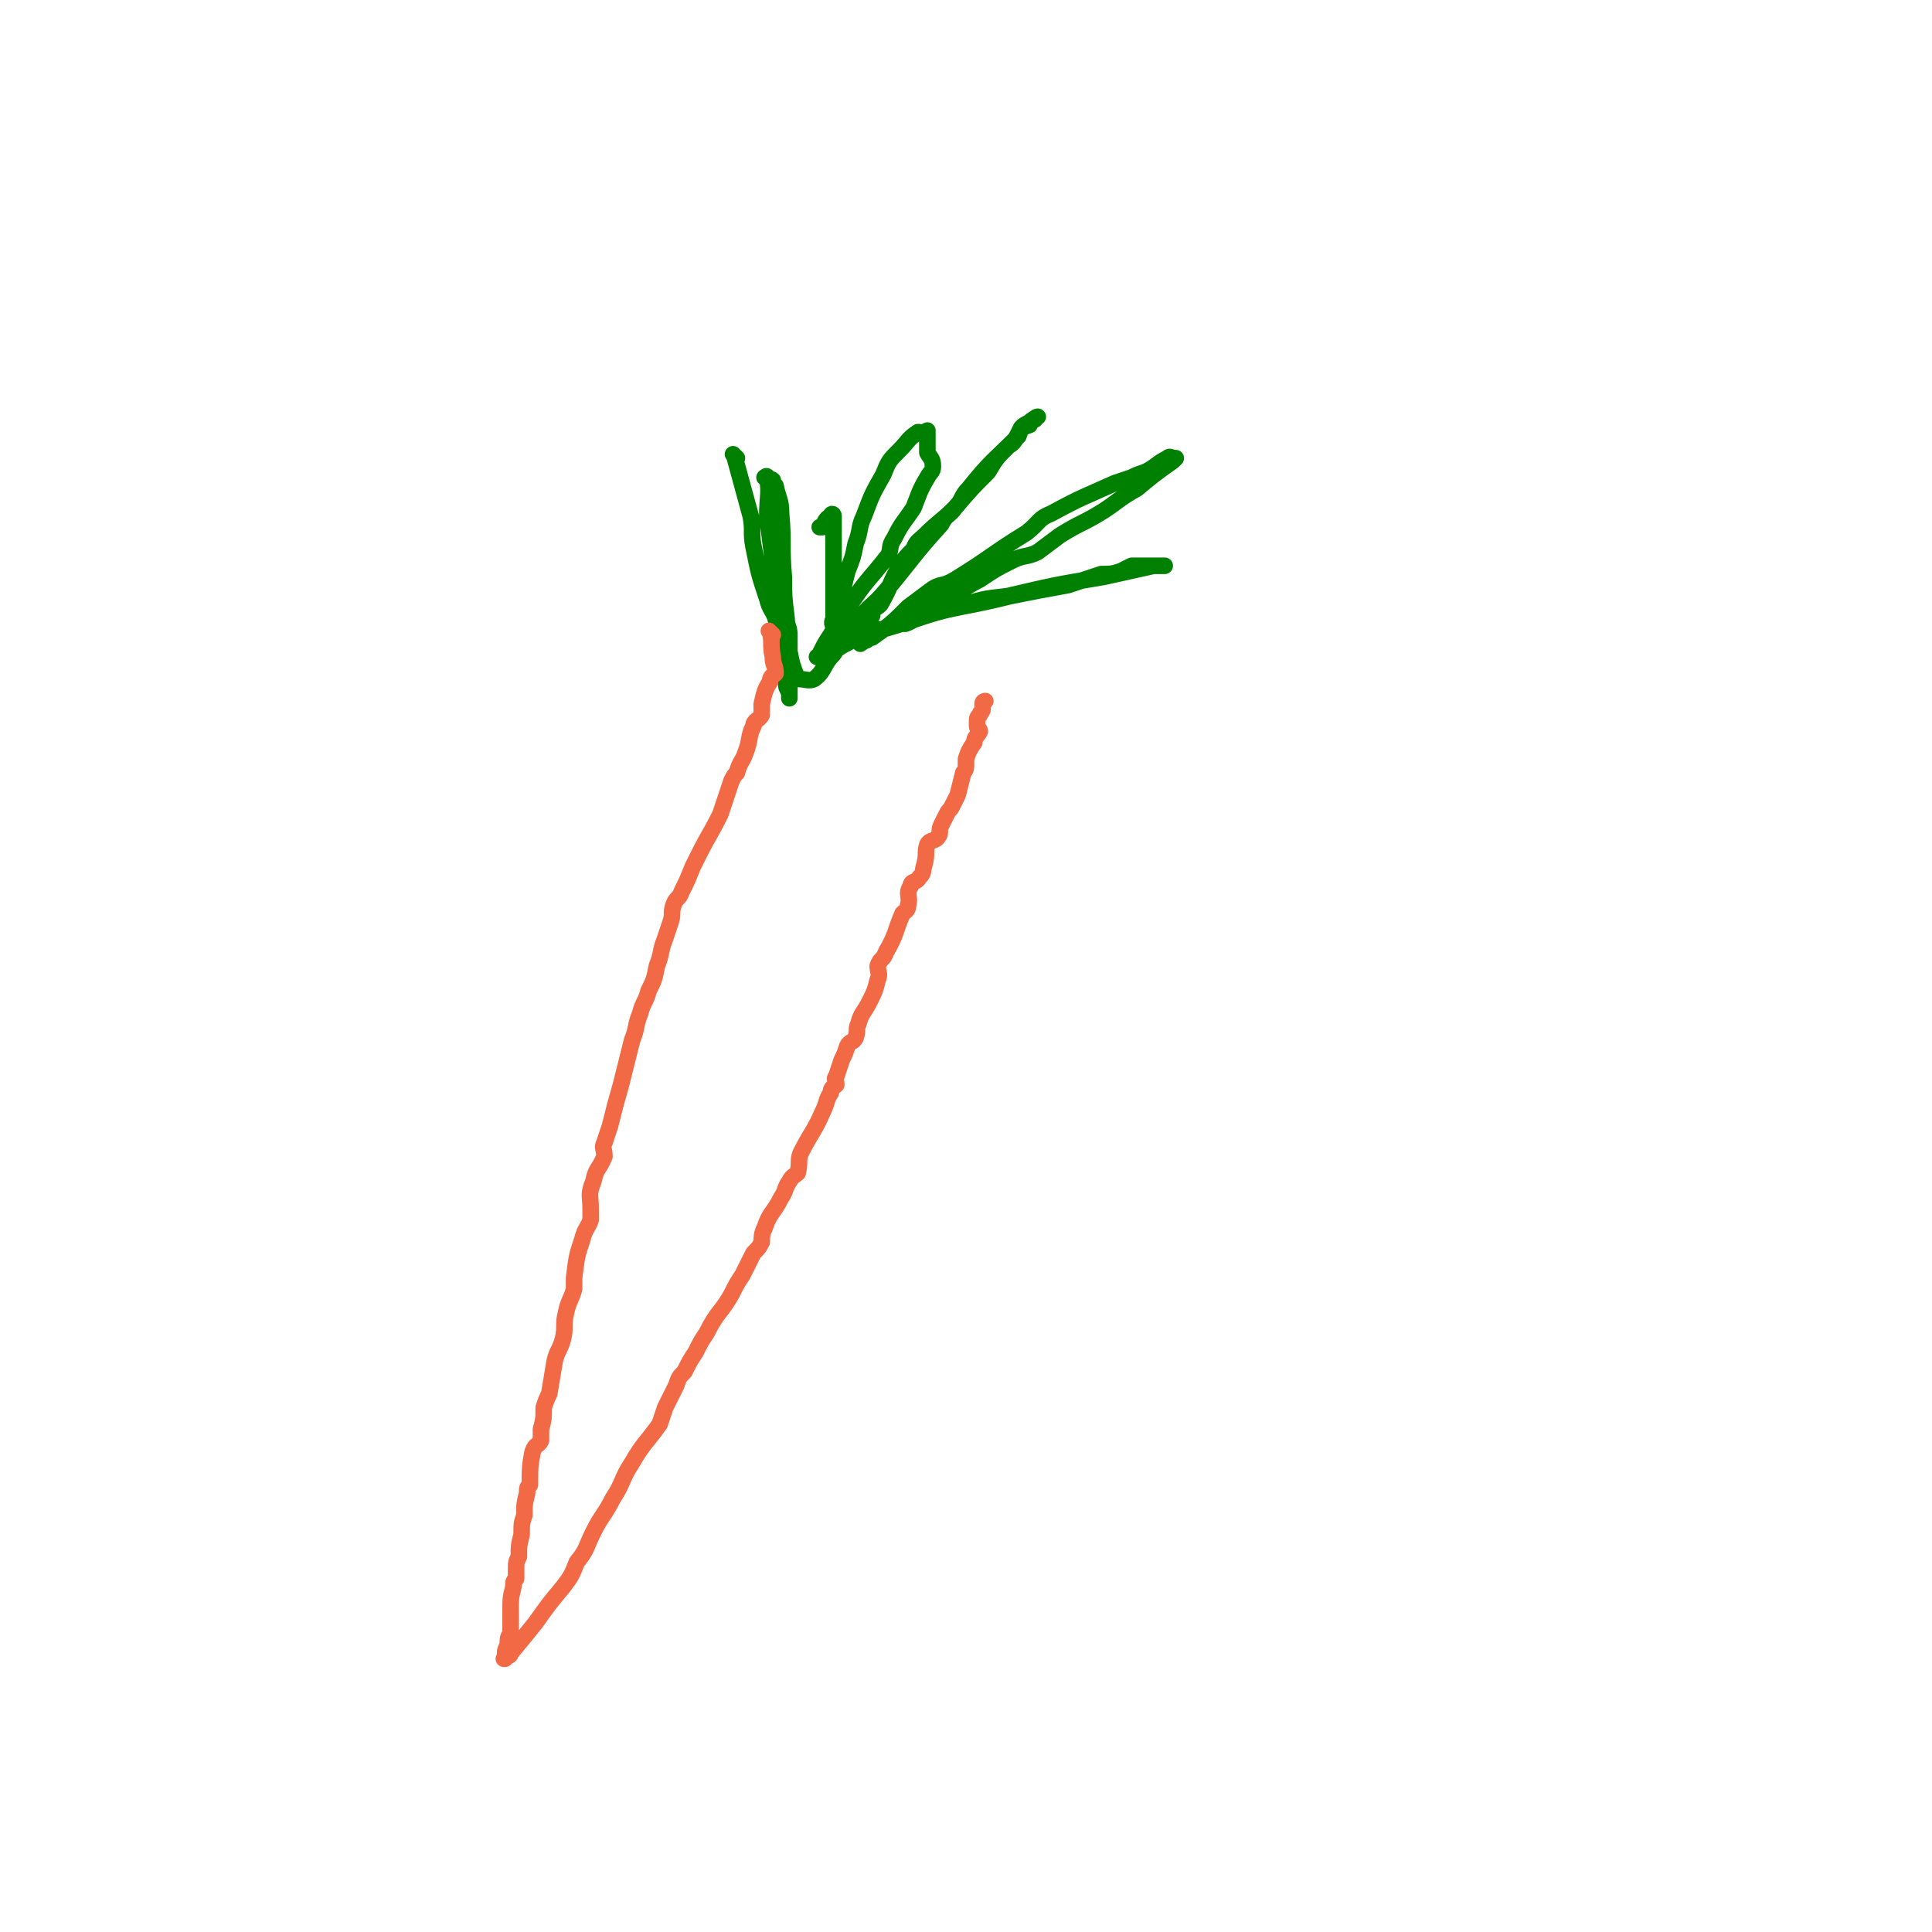 <svg viewBox='0 0 700 700' version='1.1' xmlns='http://www.w3.org/2000/svg' xmlns:xlink='http://www.w3.org/1999/xlink'><g fill='none' stroke='#008000' stroke-width='6' stroke-linecap='round' stroke-linejoin='round'><path d='M267,166c-1,-1 -1,-1 -1,-1 -1,-1 0,0 0,0 0,0 0,0 0,0 3,11 3,11 6,22 1,5 0,6 1,11 2,10 2,10 5,19 1,4 2,4 3,7 1,4 0,5 1,9 1,8 2,8 3,16 1,2 1,2 1,3 0,0 0,1 0,1 0,-1 0,-1 0,-2 0,0 0,0 0,0 0,-2 0,-2 0,-3 0,-9 0,-9 0,-18 0,-3 -1,-3 -1,-6 -1,-8 -1,-8 -1,-15 -1,-11 0,-12 -1,-23 0,-5 -1,-5 -2,-10 -1,-1 -1,-1 -1,-2 -1,-1 -2,0 -3,-1 0,0 0,0 0,0 0,0 1,-1 1,0 1,6 0,7 0,14 1,8 1,8 2,16 1,4 1,4 2,8 1,7 0,7 2,15 0,2 0,1 1,4 0,3 0,3 1,6 1,5 1,5 3,10 0,0 0,0 0,0 3,0 4,1 6,0 4,-3 3,-5 7,-9 4,-6 3,-6 8,-11 5,-7 6,-6 11,-12 10,-12 10,-13 20,-24 2,-4 3,-3 5,-6 6,-7 6,-7 12,-13 3,-5 3,-5 7,-9 1,-1 2,-1 3,-3 1,-2 1,-2 2,-4 1,-1 1,-1 3,-2 1,-1 1,-1 2,-1 0,-1 1,-1 1,-1 -2,1 -2,1 -3,3 -3,1 -3,1 -4,4 -9,9 -10,9 -18,19 -3,3 -2,4 -5,7 -5,5 -6,5 -11,10 -2,2 -3,2 -4,5 -3,3 -3,3 -5,6 -4,7 -3,7 -7,14 -2,2 -3,1 -3,4 -2,3 0,3 -1,7 -1,2 -3,3 -3,3 -1,1 0,-1 2,-1 0,-1 1,-1 2,-1 7,-5 7,-5 13,-11 4,-3 4,-3 8,-6 4,-3 4,-1 9,-4 13,-8 13,-9 26,-17 5,-4 4,-5 9,-7 11,-6 12,-6 23,-11 3,-1 3,-1 6,-2 2,-1 2,-1 5,-2 4,-2 4,-3 8,-5 1,-1 1,0 3,0 0,0 0,0 0,0 0,0 0,0 0,0 -1,1 -1,1 -1,1 -7,5 -7,5 -13,10 -7,4 -6,4 -12,8 -8,5 -8,4 -16,9 -4,3 -4,3 -8,6 -4,2 -5,1 -9,3 -6,3 -6,3 -12,7 -6,3 -6,4 -12,7 -3,2 -3,1 -6,3 -5,2 -5,2 -9,4 -1,0 -1,0 -1,0 -1,1 -1,1 -3,2 0,0 0,0 0,0 -1,0 -1,0 -1,0 1,0 1,0 3,0 1,0 1,0 2,0 3,-1 3,-2 7,-3 15,-4 15,-3 31,-7 10,-2 10,-2 21,-4 6,-2 6,-2 12,-4 3,0 4,0 7,-1 2,-1 2,-1 4,-2 4,0 4,0 9,0 1,0 1,0 1,0 1,0 1,0 2,0 0,0 -1,0 -1,0 -1,0 -2,0 -3,0 -9,2 -9,2 -18,4 -18,3 -18,3 -35,7 -9,1 -9,1 -18,4 -13,3 -13,4 -27,8 -2,0 -2,0 -4,1 -4,1 -4,1 -9,4 -2,1 -2,1 -5,3 -1,0 -1,0 -3,1 -1,0 -1,0 -2,1 -1,0 0,0 -1,0 0,0 0,0 0,0 0,0 1,0 1,0 0,0 0,-1 0,-1 2,-4 2,-4 4,-7 3,-5 3,-6 7,-11 6,-9 7,-9 14,-18 1,-3 0,-3 2,-6 3,-6 3,-5 7,-11 2,-5 2,-6 5,-11 1,-2 2,-2 2,-4 0,-3 -1,-3 -2,-5 0,-1 0,-1 0,-3 0,-2 0,-2 0,-4 0,-1 0,-1 0,-1 -1,1 -1,1 -1,1 -2,0 -2,-1 -3,0 -3,2 -3,3 -6,6 -4,4 -4,4 -6,9 -4,7 -4,7 -7,15 -2,4 -1,5 -3,10 -1,5 -1,5 -3,10 -1,4 -1,4 -2,8 0,2 0,2 0,5 -1,1 -1,1 -1,2 -1,3 -1,3 -2,5 0,0 0,0 0,0 0,0 0,0 0,0 -1,-2 0,-2 0,-3 0,-1 0,-1 0,-2 0,-5 0,-5 0,-9 0,-10 0,-10 0,-20 0,-2 0,-2 0,-4 0,-1 0,-1 0,-2 0,-1 -1,-1 -1,0 -2,1 -2,2 -3,4 -1,0 -1,0 -1,0 '/></g>
<g fill='none' stroke='#F26946' stroke-width='6' stroke-linecap='round' stroke-linejoin='round'><path d='M280,230c-1,-1 -1,-1 -1,-1 -1,-1 0,0 0,0 0,0 0,0 0,0 0,0 0,0 0,0 -1,-1 0,0 0,0 0,0 0,0 0,0 0,0 0,0 0,0 -1,-1 0,0 0,0 0,0 0,0 0,0 0,0 0,0 0,0 -1,-1 0,0 0,0 1,4 0,4 1,9 0,3 1,3 1,6 -1,1 -2,1 -2,3 -2,3 -2,4 -3,8 0,2 0,2 0,4 -1,2 -3,2 -3,4 -2,4 -1,5 -3,10 -1,3 -2,3 -3,7 -1,1 -1,1 -2,3 -2,6 -2,6 -4,12 -4,8 -4,7 -8,15 -1,2 -1,2 -2,4 -2,5 -2,5 -4,9 -1,3 -2,2 -3,5 -1,3 0,3 -1,6 -1,3 -1,3 -2,6 -2,5 -1,5 -3,10 -1,5 -1,5 -3,9 -1,4 -2,4 -3,8 -2,5 -1,5 -3,10 -2,8 -2,8 -4,16 -2,7 -2,7 -4,15 -1,3 -1,3 -2,6 -1,2 0,2 0,5 -2,5 -3,4 -4,9 -2,5 -1,5 -1,10 0,2 0,2 0,4 -1,3 -2,3 -3,7 -2,6 -2,6 -3,14 0,2 0,2 0,4 -1,4 -2,4 -3,9 -1,4 0,5 -1,9 -1,4 -2,4 -3,8 -1,6 -1,6 -2,12 -1,2 -1,2 -2,5 0,4 0,4 -1,8 0,2 0,2 0,4 -1,2 -2,1 -3,4 -1,5 -1,6 -1,12 -1,1 -1,1 -1,3 -1,4 -1,4 -1,8 -1,3 -1,3 -1,7 -1,4 -1,4 -1,8 -1,2 -1,2 -1,5 0,2 0,2 0,3 -1,1 -1,1 -1,3 -1,4 -1,4 -1,9 0,1 0,1 0,2 0,2 0,2 0,5 0,2 -1,1 -1,4 0,0 0,0 0,0 0,2 -1,2 -1,4 0,0 0,0 0,0 0,1 0,1 0,1 0,1 0,1 0,1 0,0 0,0 0,0 0,0 -1,0 0,0 0,-1 0,0 1,-1 1,0 1,-1 1,-1 5,-6 5,-6 9,-11 5,-7 5,-7 10,-13 3,-4 3,-4 5,-9 4,-5 3,-5 6,-11 3,-6 4,-6 7,-12 4,-6 3,-7 7,-13 4,-7 5,-7 10,-14 1,-3 1,-3 2,-6 2,-4 2,-4 4,-8 1,-3 1,-3 3,-5 2,-4 2,-4 4,-7 2,-4 2,-4 4,-7 4,-8 5,-7 9,-14 2,-4 2,-4 4,-7 2,-4 2,-4 4,-8 2,-2 2,-2 3,-4 0,-2 0,-3 1,-5 2,-6 3,-5 6,-11 2,-3 1,-3 3,-6 1,-2 2,-2 3,-3 1,-4 0,-4 1,-7 4,-8 5,-8 8,-15 2,-4 1,-4 3,-7 0,-2 1,-2 2,-3 0,-2 -1,-2 0,-3 1,-3 1,-3 2,-6 1,-2 1,-2 2,-5 1,-2 2,-1 3,-3 1,-3 0,-3 1,-5 1,-4 2,-4 4,-8 2,-4 2,-4 3,-8 1,-2 0,-3 0,-5 1,-3 2,-2 3,-5 4,-7 3,-7 6,-14 1,-1 2,-1 2,-3 1,-3 -1,-4 1,-7 0,-2 2,-1 3,-3 2,-2 1,-2 2,-5 1,-4 0,-4 1,-7 1,-2 3,-1 4,-3 1,-1 0,-2 1,-4 1,-2 1,-2 2,-4 1,-2 1,-1 2,-3 1,-2 1,-2 2,-4 1,-4 1,-4 2,-8 1,-1 1,-2 1,-3 0,-1 0,-1 0,-2 1,-3 1,-3 3,-6 0,-2 1,-2 2,-4 0,-1 -1,-1 -1,-2 0,-1 0,-1 0,-1 0,-2 0,-2 1,-3 0,0 0,0 0,0 0,-1 1,-1 1,-2 0,0 0,0 0,-1 0,-1 0,-1 0,-1 0,-1 1,-1 1,-1 0,0 0,0 0,0 '/></g>
</svg>